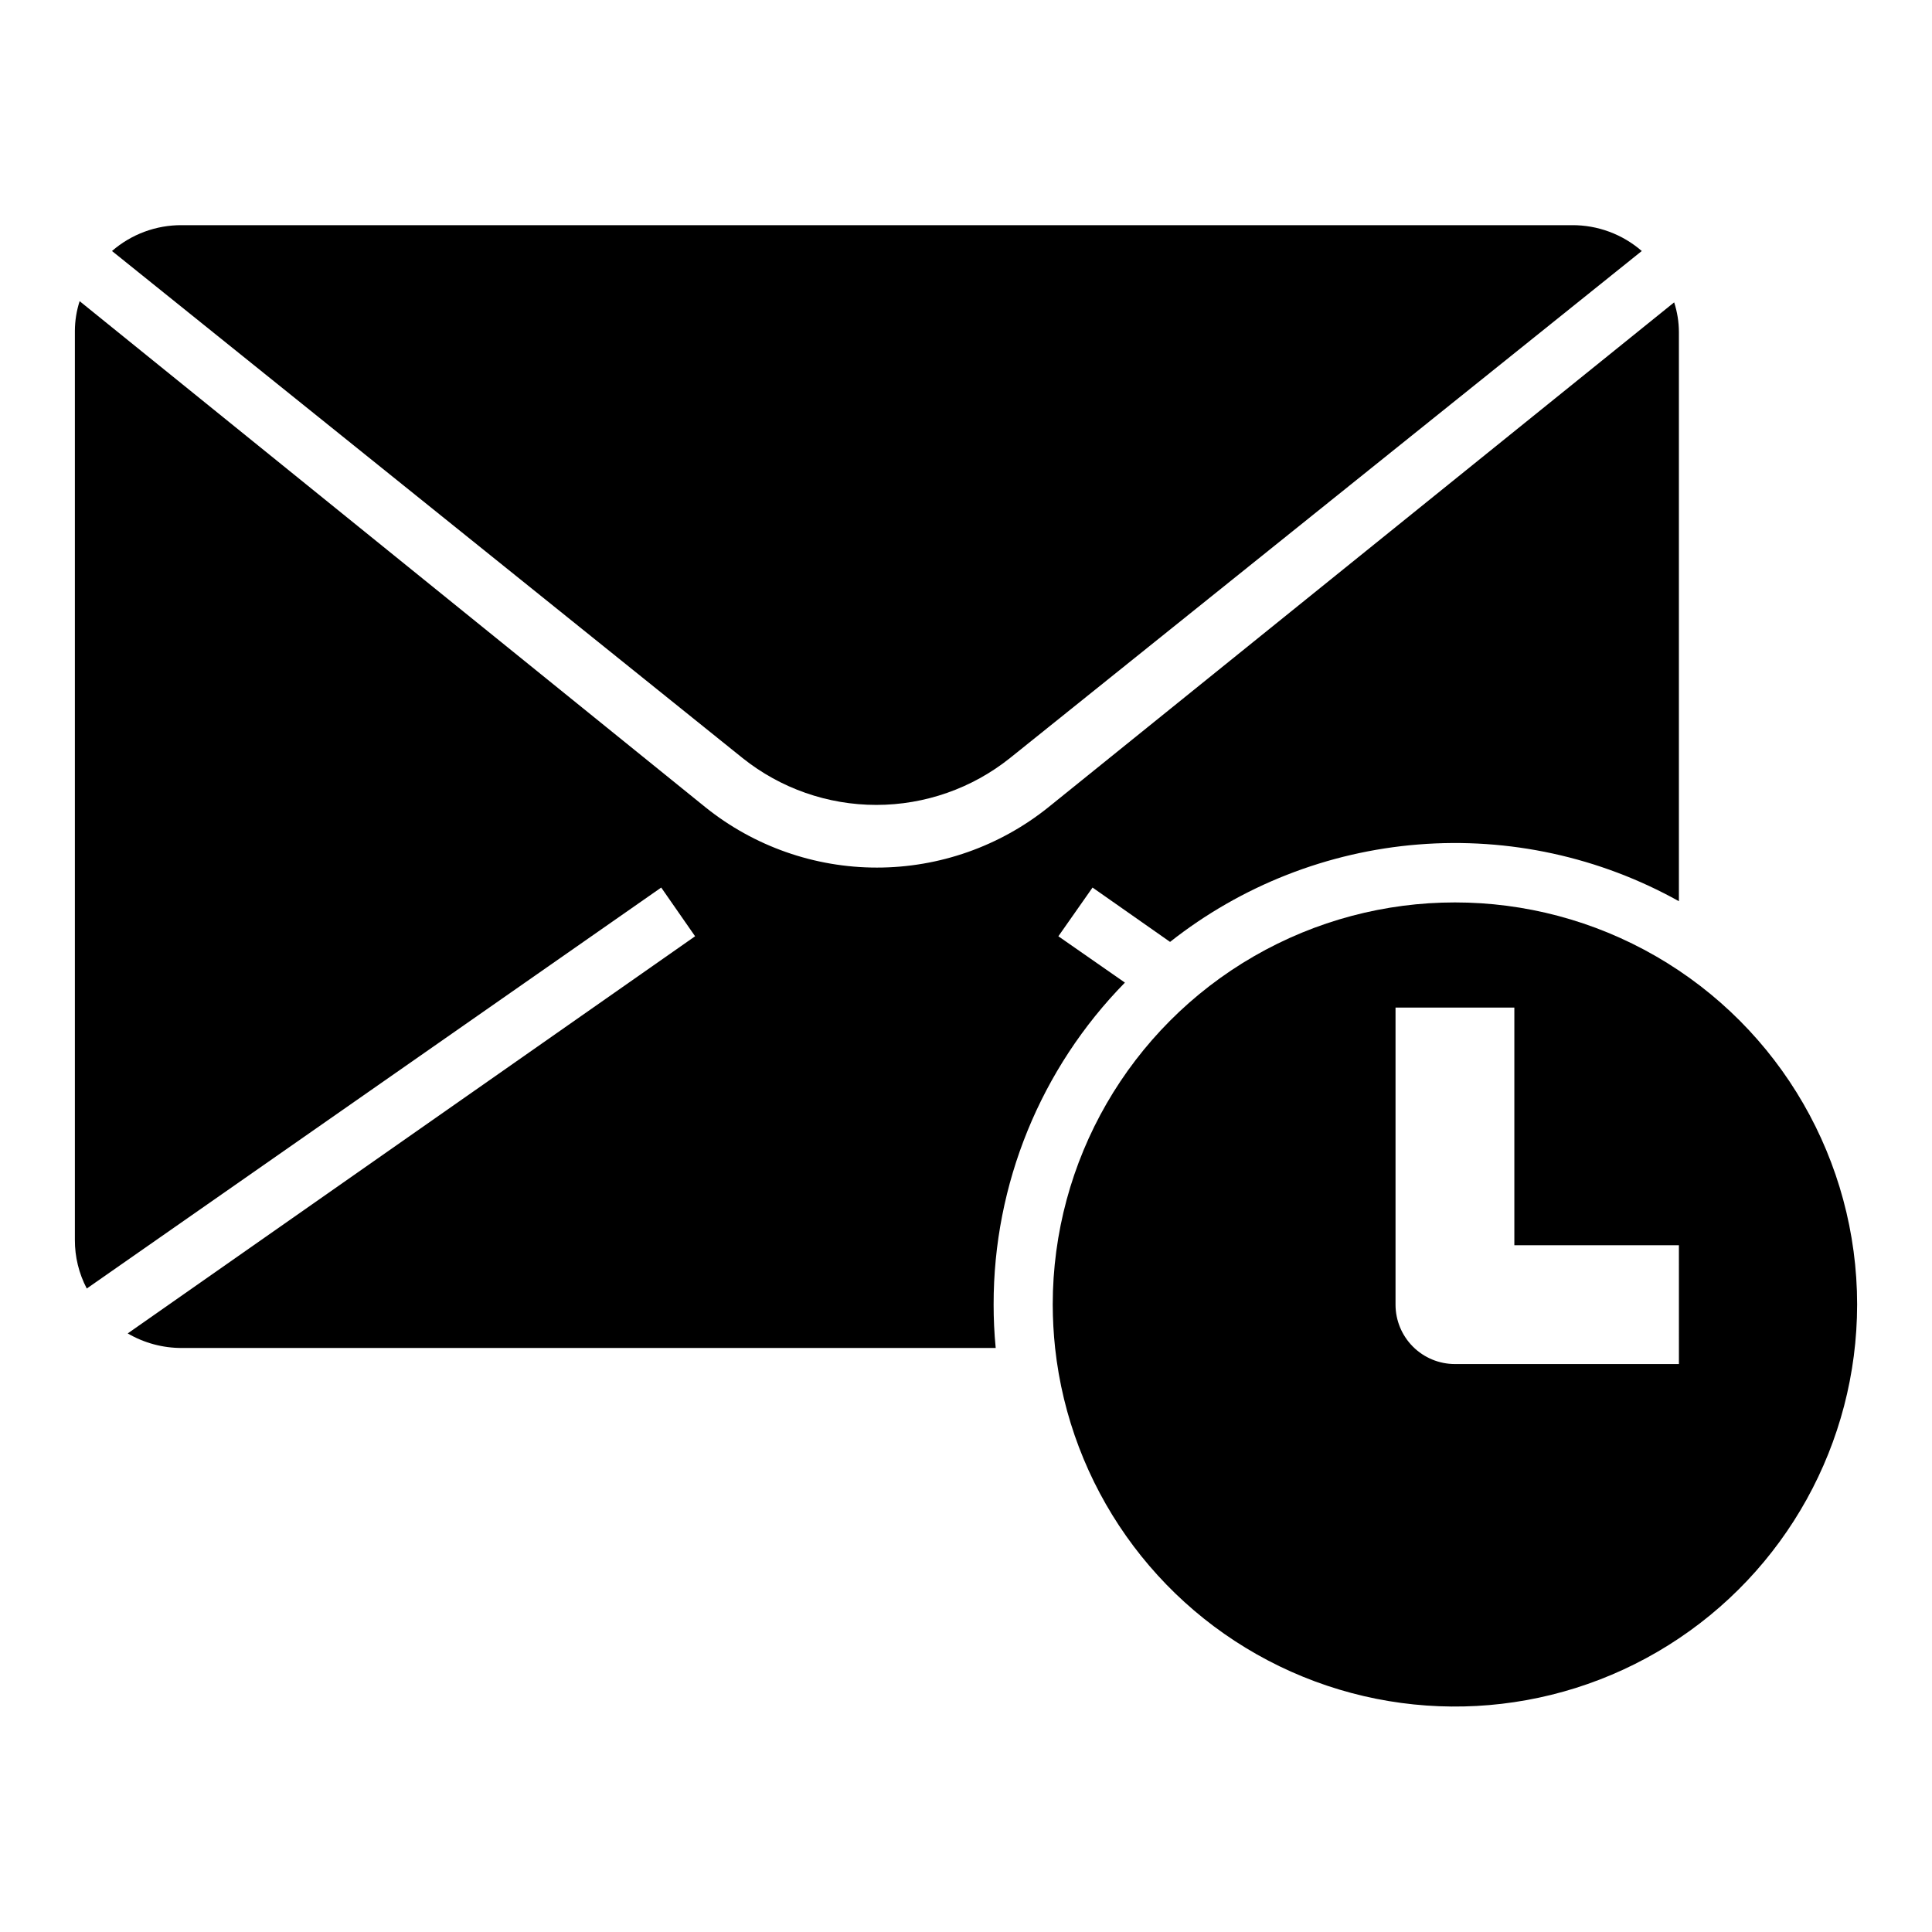 <?xml version="1.0" encoding="UTF-8"?>
<!-- The Best Svg Icon site in the world: iconSvg.co, Visit us! https://iconsvg.co -->
<svg fill="#000000" width="800px" height="800px" version="1.1" viewBox="144 144 512 512" xmlns="http://www.w3.org/2000/svg">
 <g>
  <path d="m636.16 489.74c0-38.078-20.316-73.266-53.293-92.305-32.98-19.043-73.609-19.043-106.59 0-32.977 19.039-53.293 54.227-53.293 92.305 0.012 3.84 0.219 7.676 0.629 11.496 3.984 36.477 26.449 68.34 59.469 84.344s71.949 13.898 103.05-5.574c31.102-19.469 50-53.57 50.027-90.266zm-47.23 15.742-59.359 0.004c-4.176 0-8.18-1.66-11.133-4.613-2.949-2.953-4.609-6.957-4.609-11.133v-78.719h31.488v62.977h43.609z"/>
  <path d="m319.23 379.21 8.977 12.91-150.36 105.25c4.344 2.539 9.293 3.871 14.324 3.859h215.7c-0.395-4.016-0.551-7.871-0.551-11.492v-0.004c-0.047-31.906 12.449-62.551 34.793-85.332l-17.633-12.281 9.055-12.91 20.547 14.406h-0.004c18.898-14.918 41.793-23.902 65.793-25.82 23.996-1.922 48.027 3.312 69.055 15.035v-150.83c-0.008-2.672-0.434-5.328-1.258-7.871l-165.86 133.82c-12.883 10.336-28.906 15.969-45.422 15.969-16.516 0-32.539-5.633-45.422-15.969l-165.86-134.14c-0.824 2.543-1.25 5.195-1.262 7.871v240.88c-0.02 4.496 1.059 8.93 3.152 12.91z"/>
  <path d="m173.68 210.52 167.12 134.38c10.059 8.035 22.551 12.41 35.426 12.41 12.871 0 25.363-4.375 35.422-12.41l167.44-134.38c-5.129-4.457-11.703-6.891-18.5-6.848h-368.41c-6.793-0.043-13.367 2.391-18.496 6.848z"/>
 </g>
</svg>